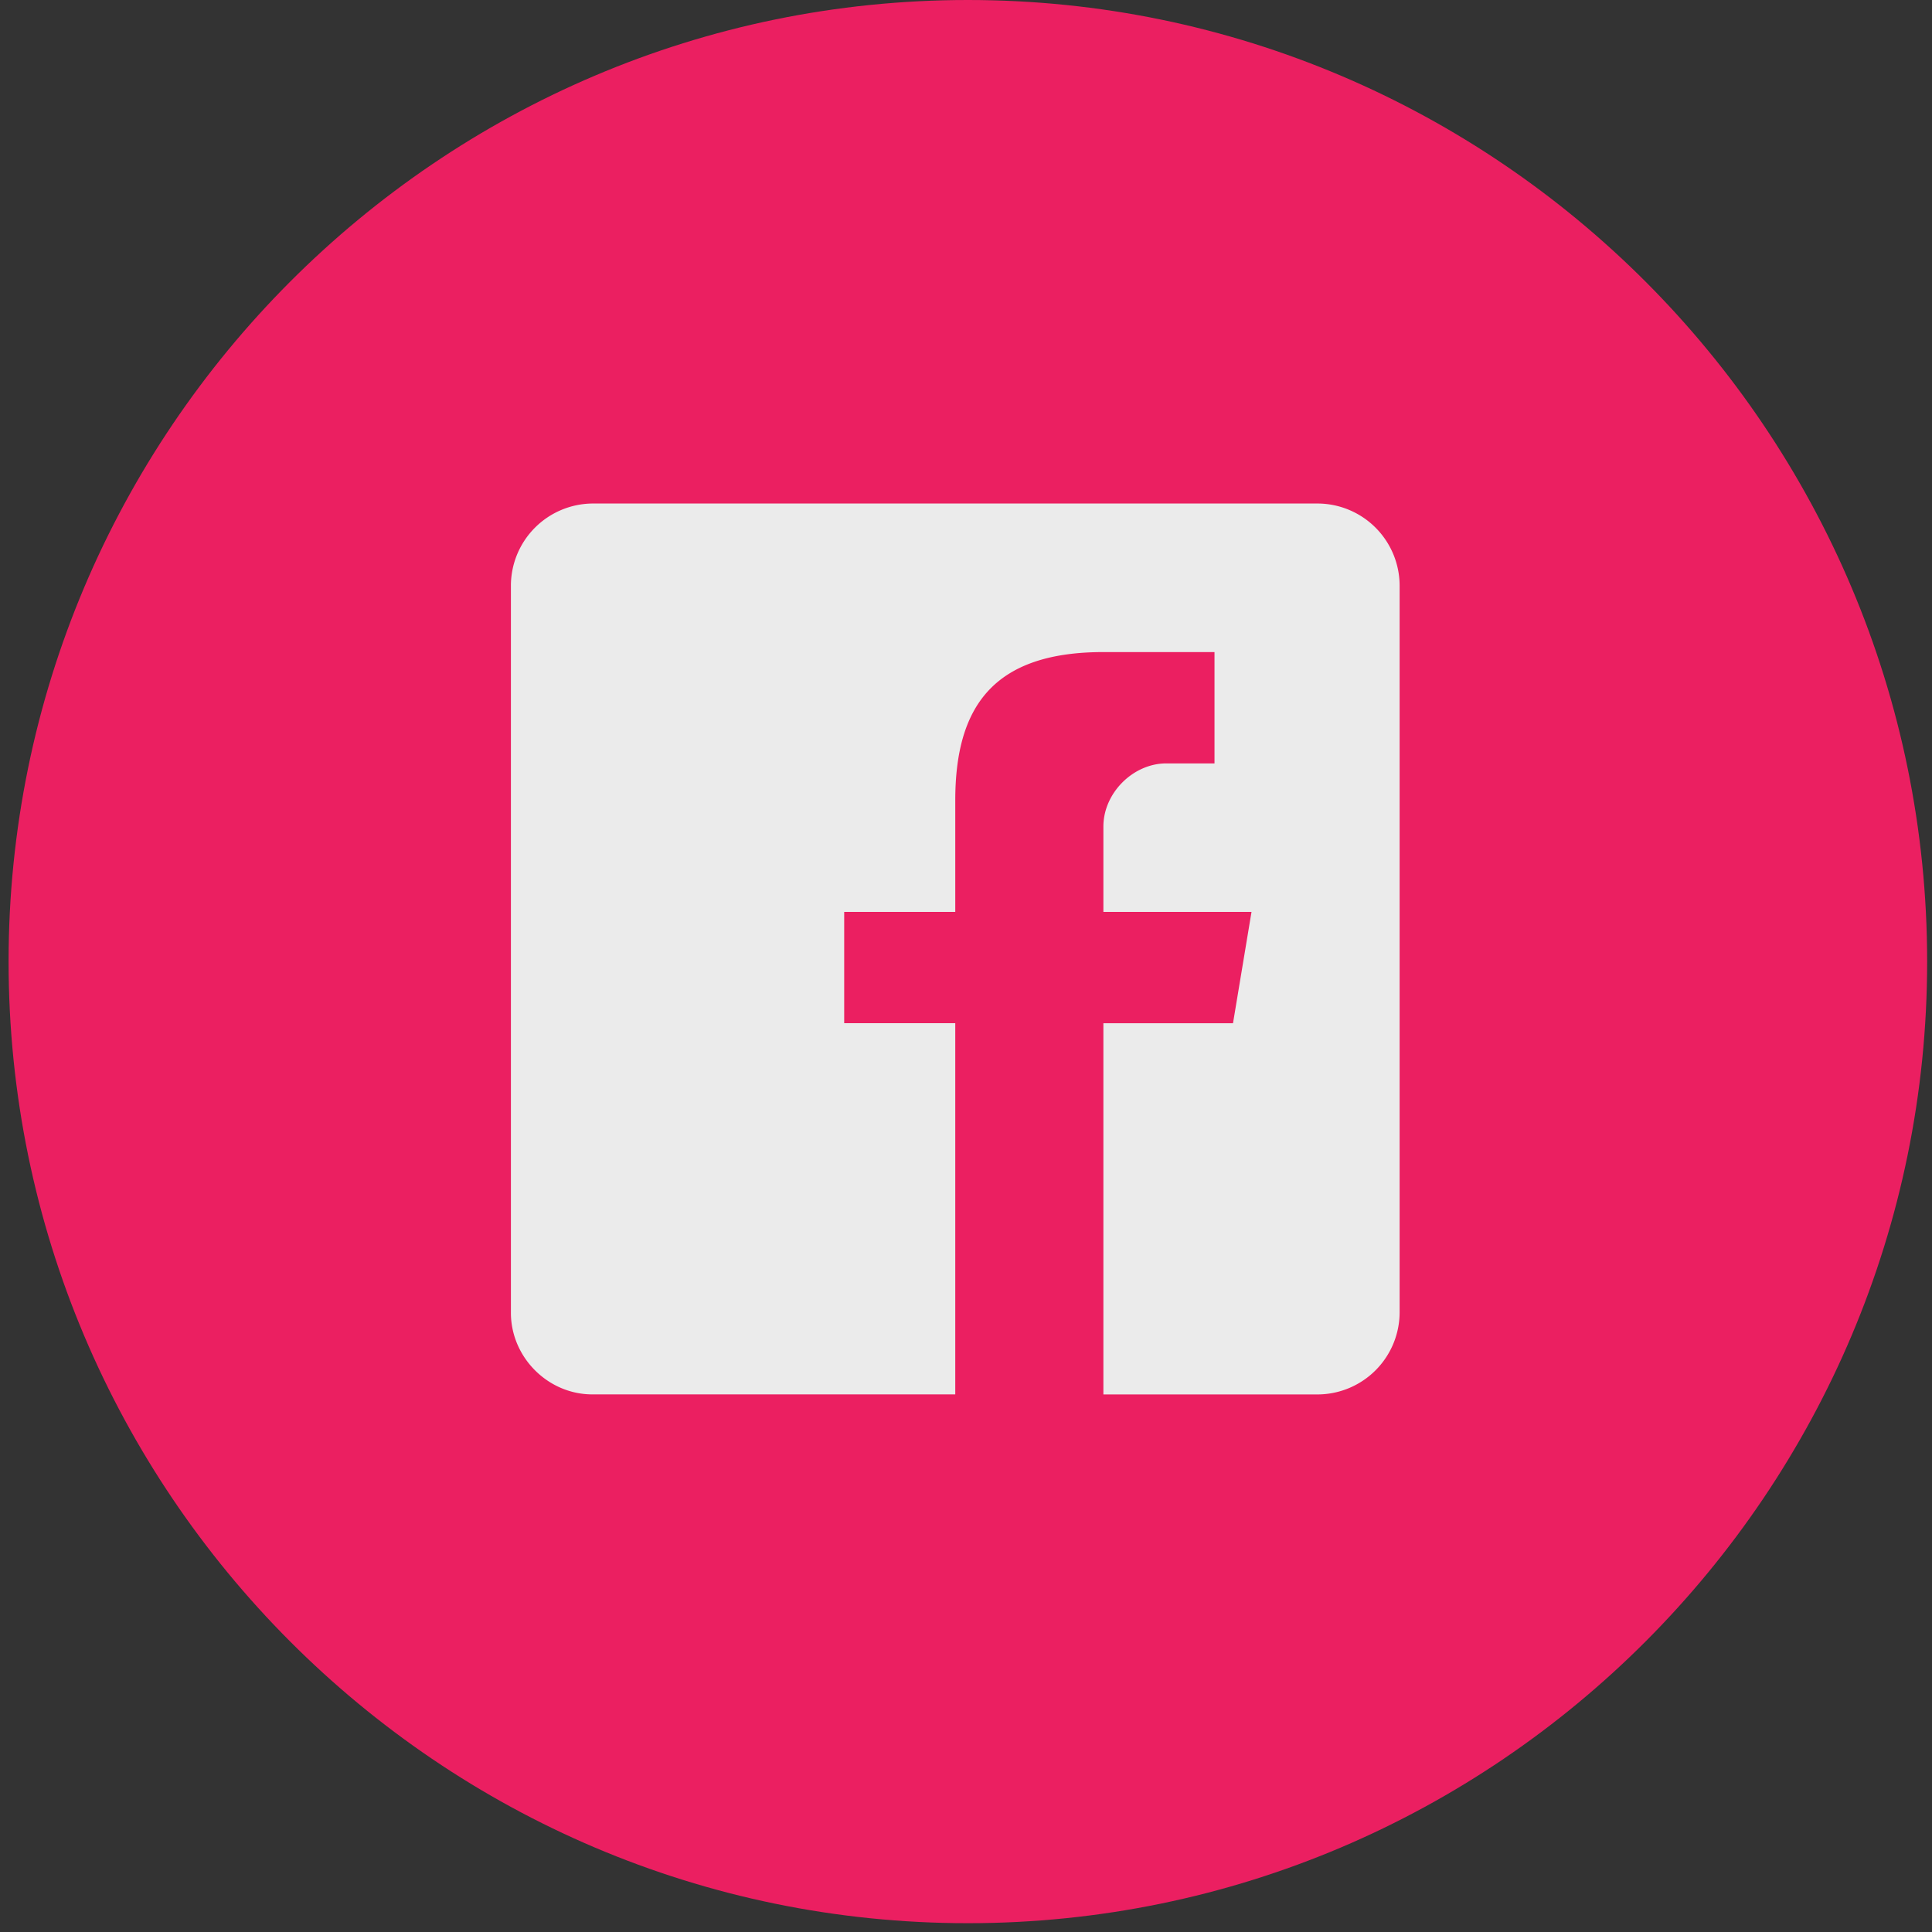 <svg xmlns="http://www.w3.org/2000/svg" width="45" height="45" viewBox="0 0 45 45">
    <rect x="0" y="0" width="45" height="45" fill="#333333" stroke="none"/>
    <g fill="none" fill-rule="nonzero" opacity=".9">
        <path fill="#FF1D66" d="M22.543 0C10.223 0 .2 10.048.2 22.397c0 12.35 10.023 22.398 22.343 22.398s22.344-10.049 22.344-22.398C44.887 10.047 34.864 0 22.543 0z"/>
        <path fill="#FFF" d="M30.702 11.728H13.797A1.917 1.917 0 0 0 11.9 13.63v16.946c0 1.038.862 1.902 1.897 1.902h8.453v-8.646h-2.587V21.24h2.587v-2.594c0-2.162.863-3.458 3.45-3.458h2.588v2.593h-1.122c-.776 0-1.466.692-1.466 1.47v1.989h3.45l-.431 2.593H25.7v8.646h5.003a1.917 1.917 0 0 0 1.897-1.902V13.63a1.917 1.917 0 0 0-1.898-1.902z"/>
    </g>
</svg>

